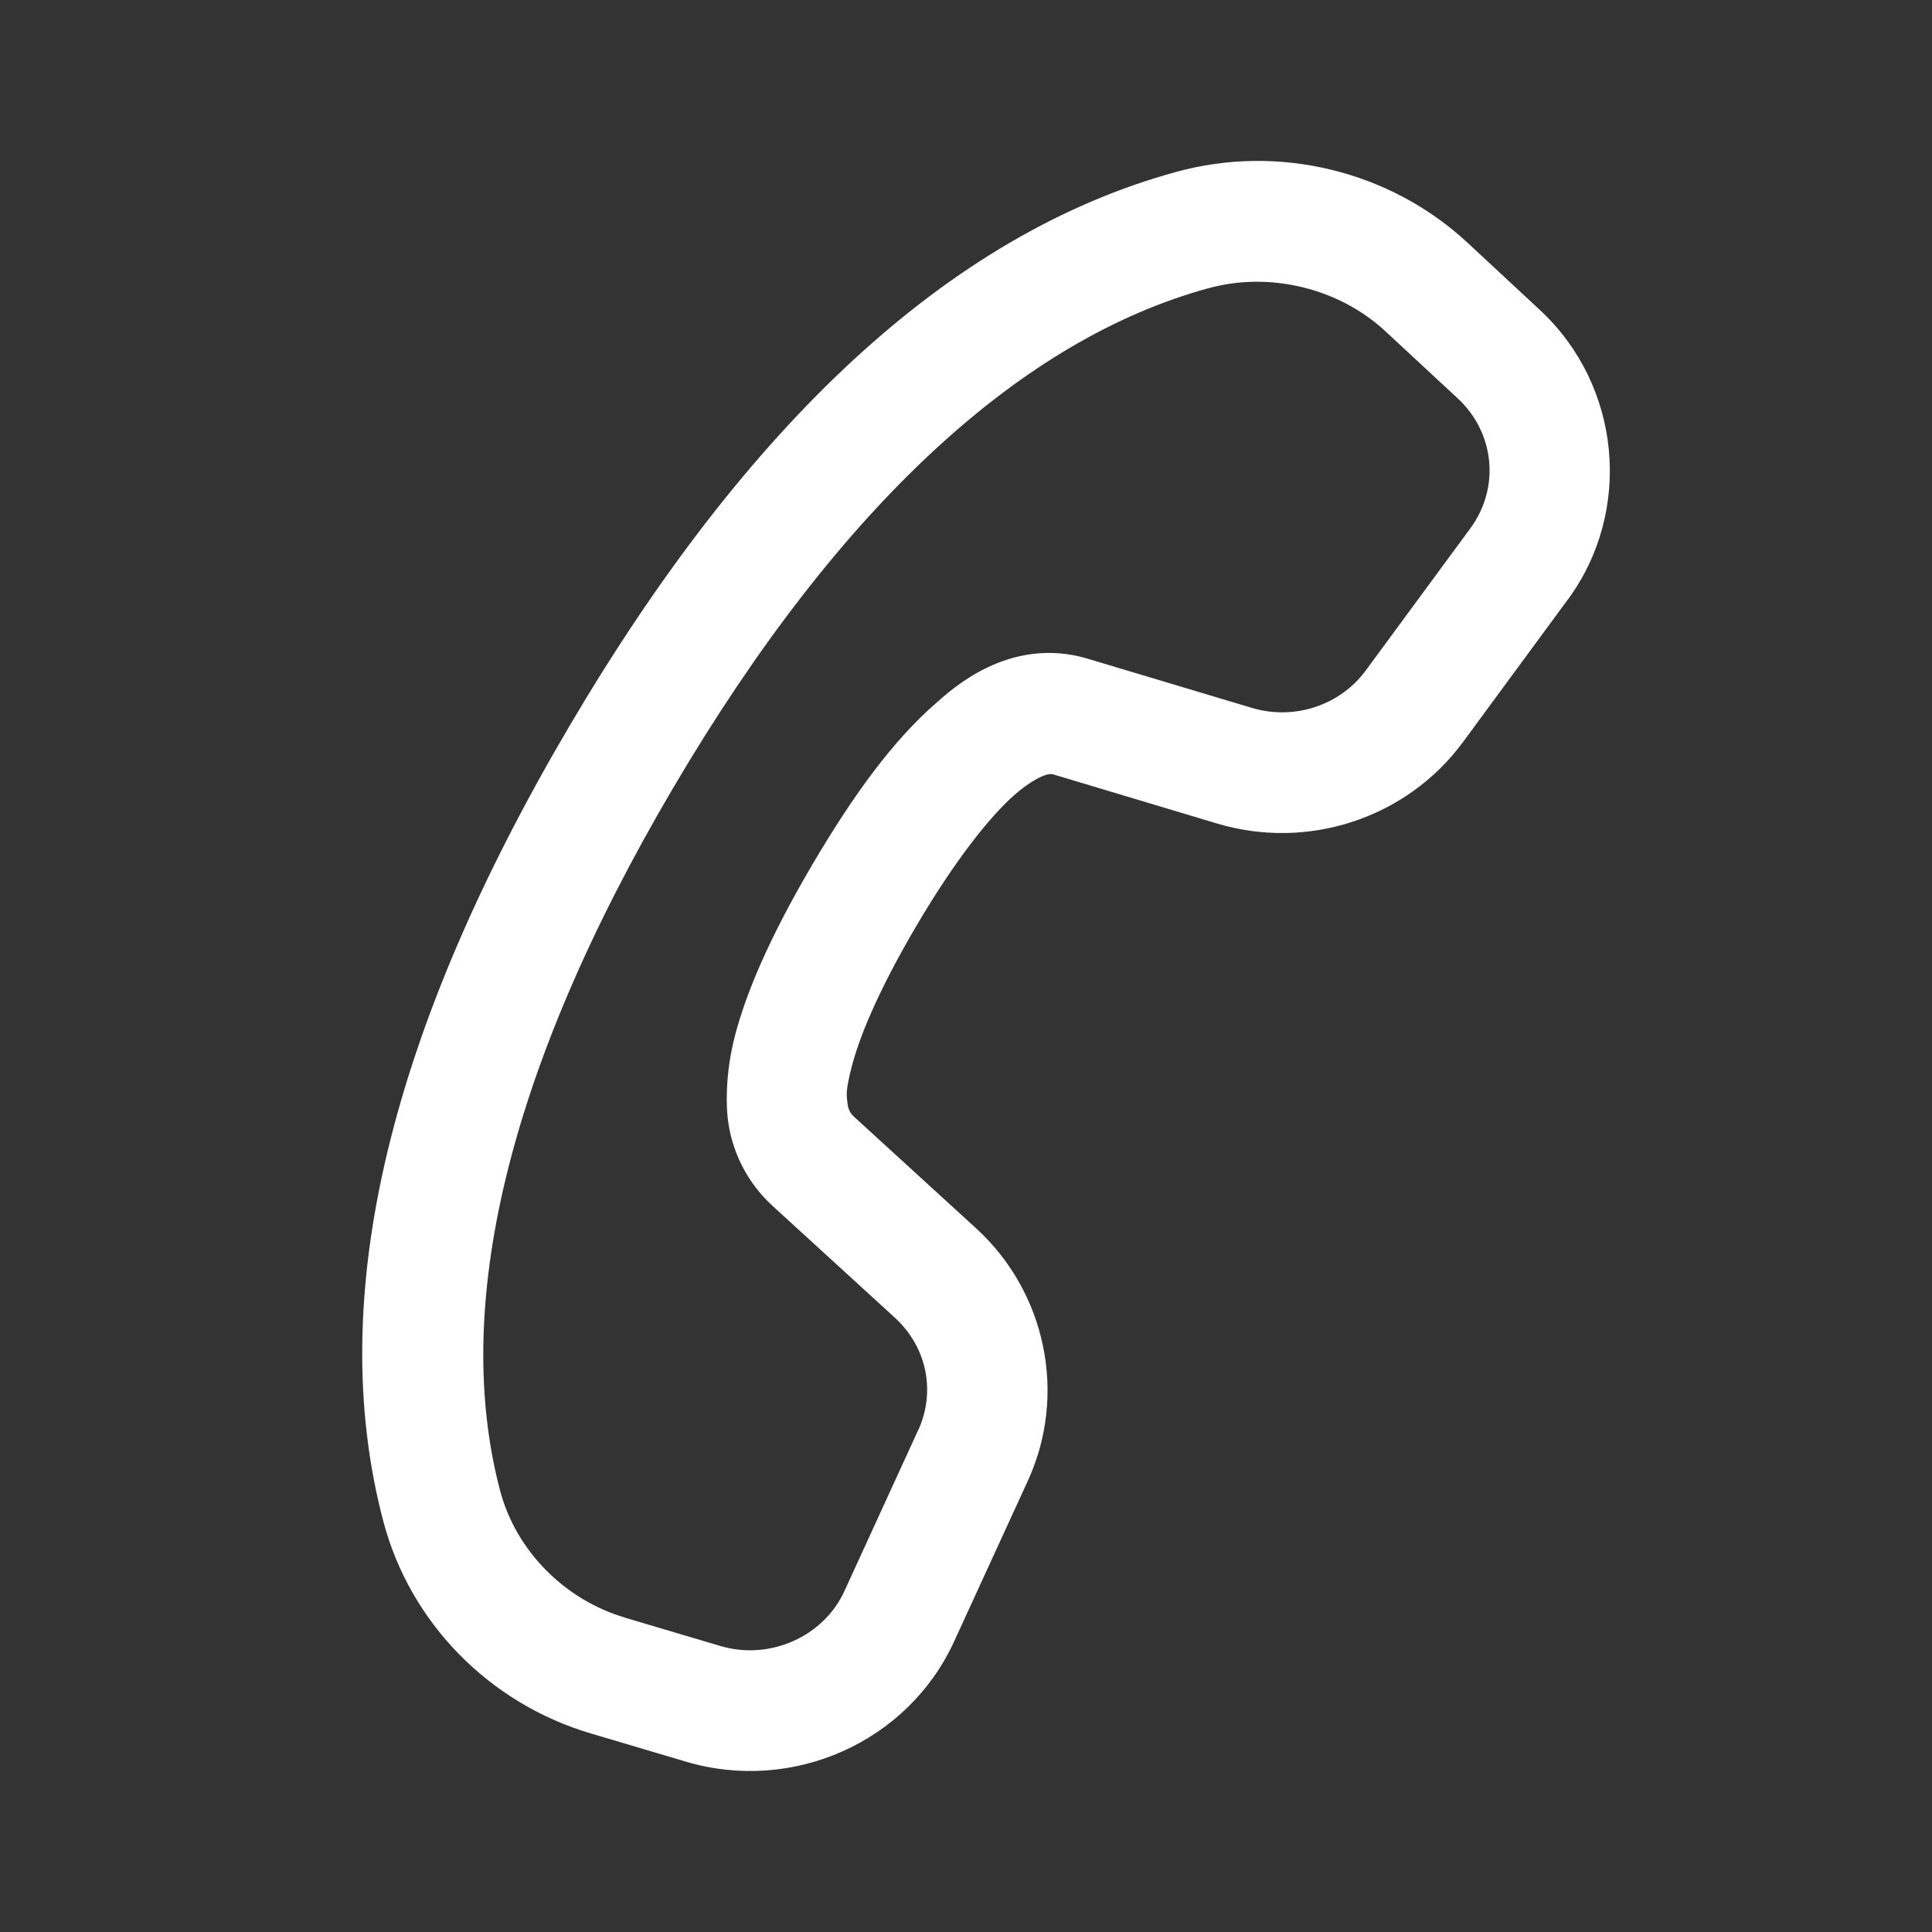 ﻿<?xml version="1.0" encoding="utf-8"?>
<svg xmlns="http://www.w3.org/2000/svg" viewBox="0 0 48 48" width="144" height="144">
  <rect x="0" y="0" width="48" height="48" fill="#333333" stroke="none"/>
  <path d="M31.16 3.998C30.513 4.006 29.863 4.095 29.225 4.27C23.559 5.82 18.546 10.569 14.145 18.043C9.737 25.528 8.042 32.176 9.523 37.795C10.189 40.321 12.159 42.323 14.682 43.068L17.049 43.77C19.695 44.553 22.557 43.287 23.705 40.781L25.537 36.789C26.518 34.651 25.991 32.109 24.254 30.52L21.219 27.746C21.126 27.661 21.073 27.553 21.061 27.445L21.061 27.443C21.035 27.221 20.994 27.142 21.166 26.482C21.339 25.821 21.767 24.702 22.775 22.99C23.714 21.395 24.592 20.28 25.227 19.729C25.583 19.421 25.987 19.189 26.16 19.238L26.162 19.238L30.234 20.459C32.495 21.138 34.951 20.33 36.346 18.438L36.348 18.436L38.947 14.902L38.949 14.902C40.578 12.689 40.275 9.574 38.26 7.703L36.461 6.031C35.495 5.134 34.323 4.52 33.074 4.217C32.45 4.065 31.807 3.991 31.16 3.998 z M 31.193 7C31.588 6.997 31.981 7.044 32.363 7.137C33.127 7.323 33.843 7.695 34.42 8.23L36.219 9.9C37.139 10.755 37.269 12.123 36.531 13.125L33.932 16.658C33.294 17.523 32.159 17.905 31.098 17.586L27.008 16.361L27.004 16.359C25.045 15.788 23.604 17.166 23.262 17.463L23.26 17.463L23.26 17.465C22.203 18.383 21.223 19.714 20.189 21.469C19.082 23.35 18.529 24.702 18.262 25.725C17.995 26.747 18.055 27.564 18.08 27.783C18.176 28.621 18.575 29.393 19.193 29.959L22.229 32.734C23.029 33.467 23.254 34.571 22.811 35.537L22.809 35.537L20.979 39.531C20.463 40.657 19.133 41.259 17.9 40.895L15.533 40.193L15.533 40.191C14.012 39.742 12.814 38.513 12.424 37.031C11.24 32.54 12.548 26.668 16.73 19.566C20.907 12.475 25.437 8.416 30.018 7.162C30.403 7.057 30.799 7.003 31.193 7 z" fill="#FFFFFF" />
</svg>